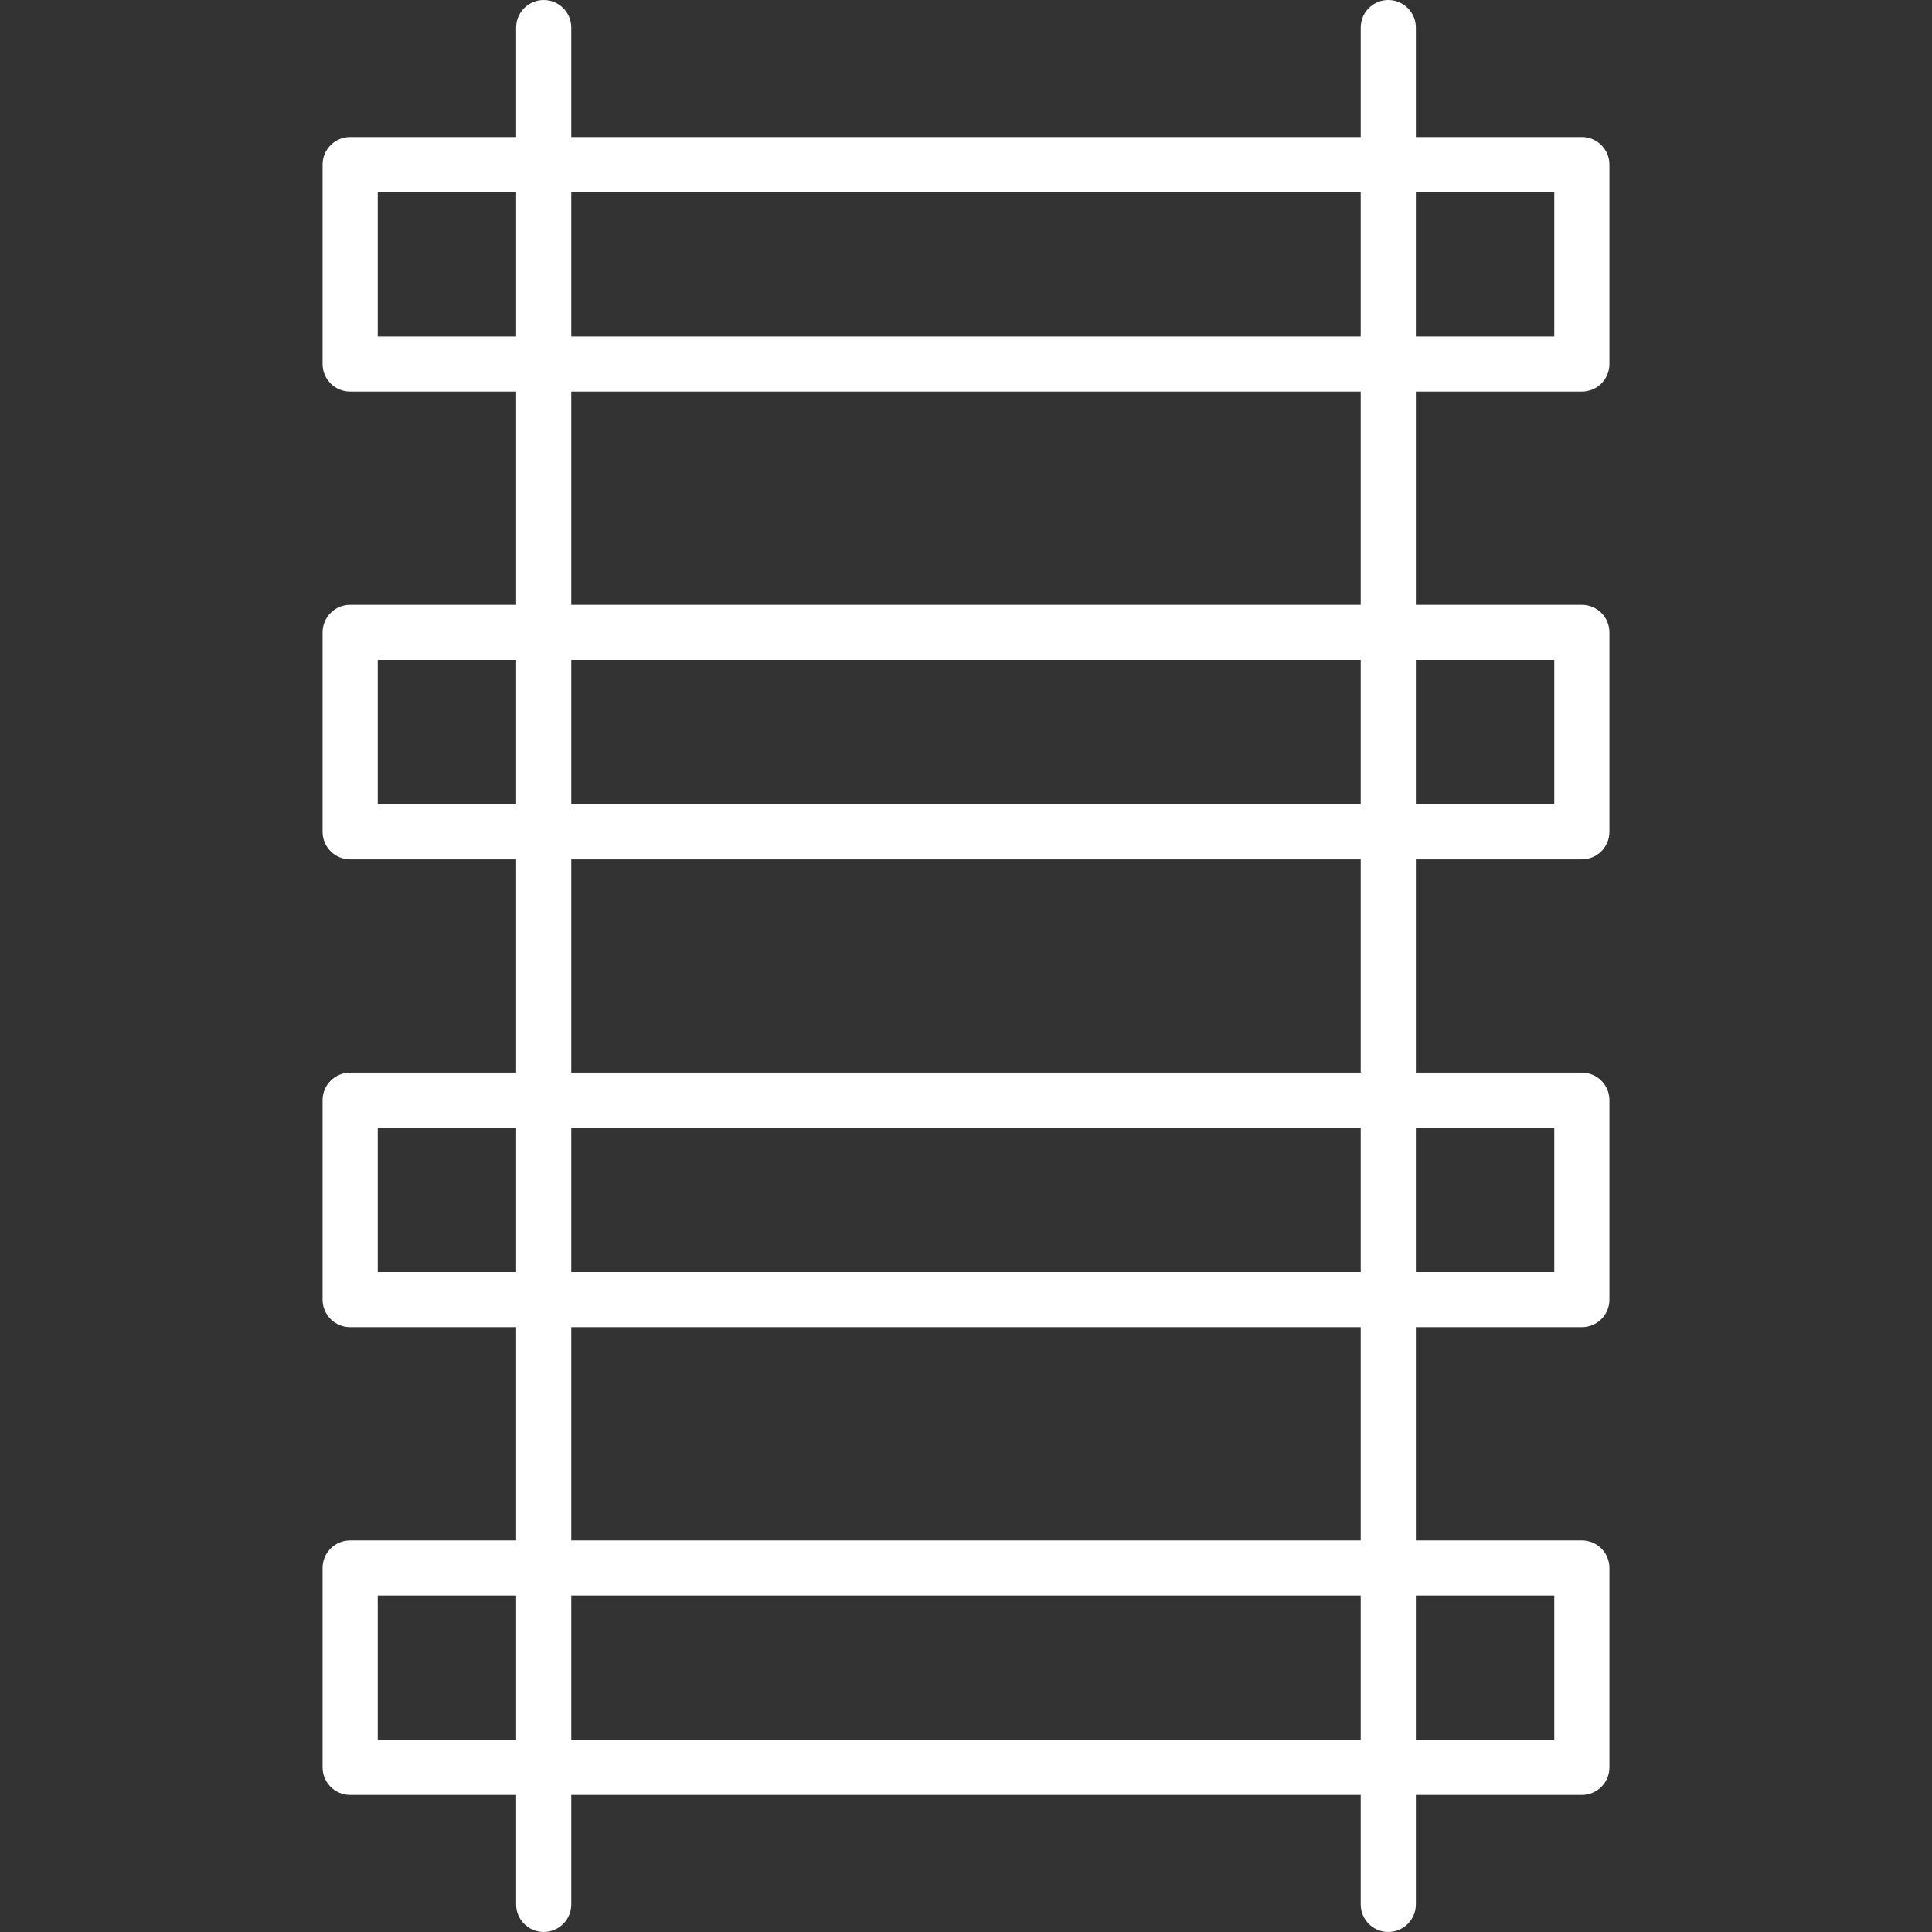 <?xml version="1.0" encoding="iso-8859-1"?>
<!-- Generator: Adobe Illustrator 17.1.0, SVG Export Plug-In . SVG Version: 6.00 Build 0)  -->
<!DOCTYPE svg PUBLIC "-//W3C//DTD SVG 1.1//EN" "http://www.w3.org/Graphics/SVG/1.1/DTD/svg11.dtd">
<svg xmlns="http://www.w3.org/2000/svg" xmlns:xlink="http://www.w3.org/1999/xlink" version="1.1" id="Capa_1" x="0px" y="0px" viewBox="0 0 210.19 210.19" style="enable-background:new 0 0 210.19 210.19;" xml:space="preserve" width="512px" height="512px">
<rect x="0" y="0" width="210.19" height="210.19" fill="#333333" stroke="none"/>
<path d="M151.038,210.19c-1.657,0-3-1.343-3-3v-11.908H62.152v11.908c0,1.657-1.343,3-3,3s-3-1.343-3-3v-11.908H38.095  c-1.657,0-3-1.343-3-3v-21.695c0-1.657,1.343-3,3-3h18.057v-23.198H38.095c-1.657,0-3-1.343-3-3v-21.695c0-1.657,1.343-3,3-3h18.057  V93.497H38.095c-1.657,0-3-1.343-3-3V68.801c0-1.657,1.343-3,3-3h18.057V42.604H38.095c-1.657,0-3-1.343-3-3V17.908  c0-1.657,1.343-3,3-3h18.057V3c0-1.657,1.343-3,3-3s3,1.343,3,3v11.908h85.886V3c0-1.657,1.343-3,3-3s3,1.343,3,3v11.908h18.057  c1.657,0,3,1.343,3,3v21.695c0,1.657-1.343,3-3,3h-18.057v23.198h18.057c1.657,0,3,1.343,3,3v21.695c0,1.657-1.343,3-3,3h-18.057  v23.197h18.057c1.657,0,3,1.343,3,3v21.695c0,1.657-1.343,3-3,3h-18.057v23.198h18.057c1.657,0,3,1.343,3,3v21.695  c0,1.657-1.343,3-3,3h-18.057v11.908C154.038,208.847,152.695,210.19,151.038,210.19z M154.038,189.282h15.057v-15.695h-15.057  V189.282z M62.152,189.282h85.886v-15.695H62.152V189.282z M41.095,189.282h15.057v-15.695H41.095V189.282z M62.152,167.587h85.886  v-23.198H62.152V167.587z M154.038,138.389h15.057v-15.695h-15.057V138.389z M62.152,138.389h85.886v-15.695H62.152V138.389z   M41.095,138.389h15.057v-15.695H41.095V138.389z M62.152,116.694h85.886V93.497H62.152V116.694z M154.038,87.497h15.057V71.801  h-15.057V87.497z M62.152,87.497h85.886V71.801H62.152V87.497z M41.095,87.497h15.057V71.801H41.095V87.497z M62.152,65.801h85.886  V42.604H62.152V65.801z M154.038,36.604h15.057V20.908h-15.057V36.604z M62.152,36.604h85.886V20.908H62.152V36.604z M41.095,36.604  h15.057V20.908H41.095V36.604z" fill="#FFFFFF"/>
<g>
</g>
<g>
</g>
<g>
</g>
<g>
</g>
<g>
</g>
<g>
</g>
<g>
</g>
<g>
</g>
<g>
</g>
<g>
</g>
<g>
</g>
<g>
</g>
<g>
</g>
<g>
</g>
<g>
</g>
</svg>
